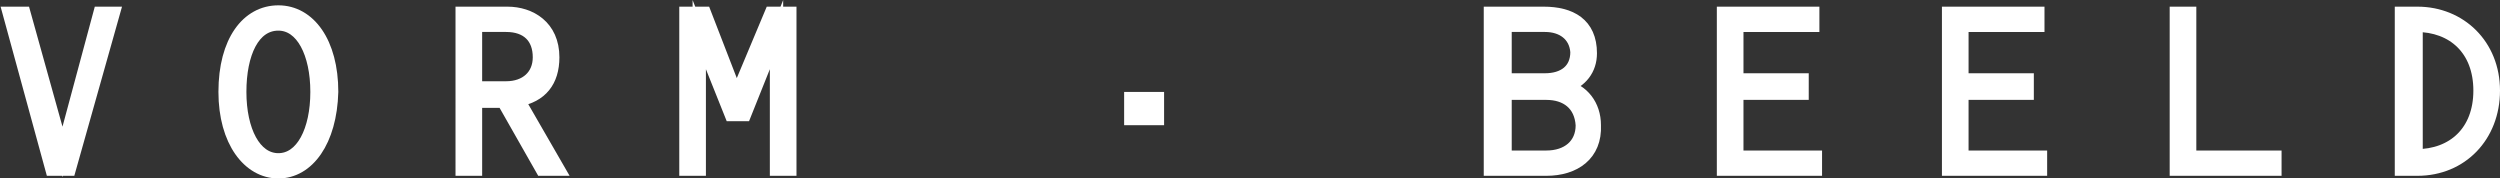 <?xml version="1.0" encoding="utf-8"?>
<!-- Generator: Adobe Illustrator 22.0.0, SVG Export Plug-In . SVG Version: 6.00 Build 0)  -->
<svg version="1.1" id="Layer_1" xmlns="http://www.w3.org/2000/svg" xmlns:xlink="http://www.w3.org/1999/xlink" x="0px" y="0px"
	 viewBox="0 0 187.7 13.4" style="enable-background:new 0 0 187.7 13.4;" xml:space="preserve">
<rect x="0" y="0" width="187.7" height="13.4" fill="#333333" stroke="none"/>
<style type="text/css">
	.st0{fill:#FFFFFF;stroke:#FFFFFF;stroke-miterlimit:10;}
</style>
<g>
	<path class="st0" d="M5.2,12.7H3.9L0.7,1h1.1l2.9,10.4L7.5,1h1L5.2,12.7z"/>
	<path class="st0" d="M20.9,12.9c-2.2,0-4-2.3-4-6c0-3.8,1.7-6,4-6s4,2.3,4,6C24.8,10.6,23.1,12.9,20.9,12.9z M20.9,1.8
		C19,1.8,18,4,18,6.9c0,2.9,1.1,5.1,2.9,5.1s2.9-2.2,2.9-5.1C23.8,4,22.7,1.8,20.9,1.8z"/>
	<path class="st0" d="M40.7,12.7l-2.9-5.1h-2.1v5.1h-1V1h3.4c1.7,0,3.4,1,3.4,3.3c0,1.8-0.9,2.9-2.6,3.2l3,5.2H40.7z M38,1.9h-2.3
		v4.7H38c1.5,0,2.5-0.9,2.5-2.3C40.5,2.8,39.6,1.9,38,1.9z"/>
	<path class="st0" d="M58.3,12.7V2.6l-2.4,6h-1l-2.4-6v10.1h-1V1h1.4l2.4,6.2L57.9,1h1.4v11.7H58.3z"/>
	<path class="st0" d="M84.9,8.9V7.4h2v1.5H84.9z"/>
	<path class="st0" d="M116.1,12.7h-4.2V1h4c2,0,3.5,0.8,3.5,3c0,1.2-0.7,2.1-1.9,2.5c1.3,0.3,2.2,1.4,2.2,2.9
		C119.8,11.6,118.2,12.7,116.1,12.7z M116,1.9h-3v4.1h3c1.4,0,2.4-0.7,2.4-2.1C118.3,2.6,117.3,1.9,116,1.9z M116.1,7h-3.1v4.8h3.1
		c1.6,0,2.7-0.9,2.7-2.4C118.7,7.8,117.6,7,116.1,7z"/>
	<path class="st0" d="M129.4,12.7V1h6.7v0.9h-5.7v4.1h4.9V7h-4.9v4.8h5.9v0.9H129.4z"/>
	<path class="st0" d="M146.3,12.7V1h6.7v0.9h-5.7v4.1h4.9V7h-4.9v4.8h5.9v0.9H146.3z"/>
	<path class="st0" d="M163.4,12.7V1h1v10.8h6.4v0.9H163.4z"/>
	<path class="st0" d="M181.5,12.7h-1.2V1h1.2c3.2,0,5.7,2.4,5.7,5.8C187.2,10.2,184.8,12.7,181.5,12.7z M181.4,1.9v9.8
		c2.8,0,4.8-1.8,4.8-4.9C186.2,3.7,184.2,1.9,181.4,1.9z"/>
</g>
</svg>
